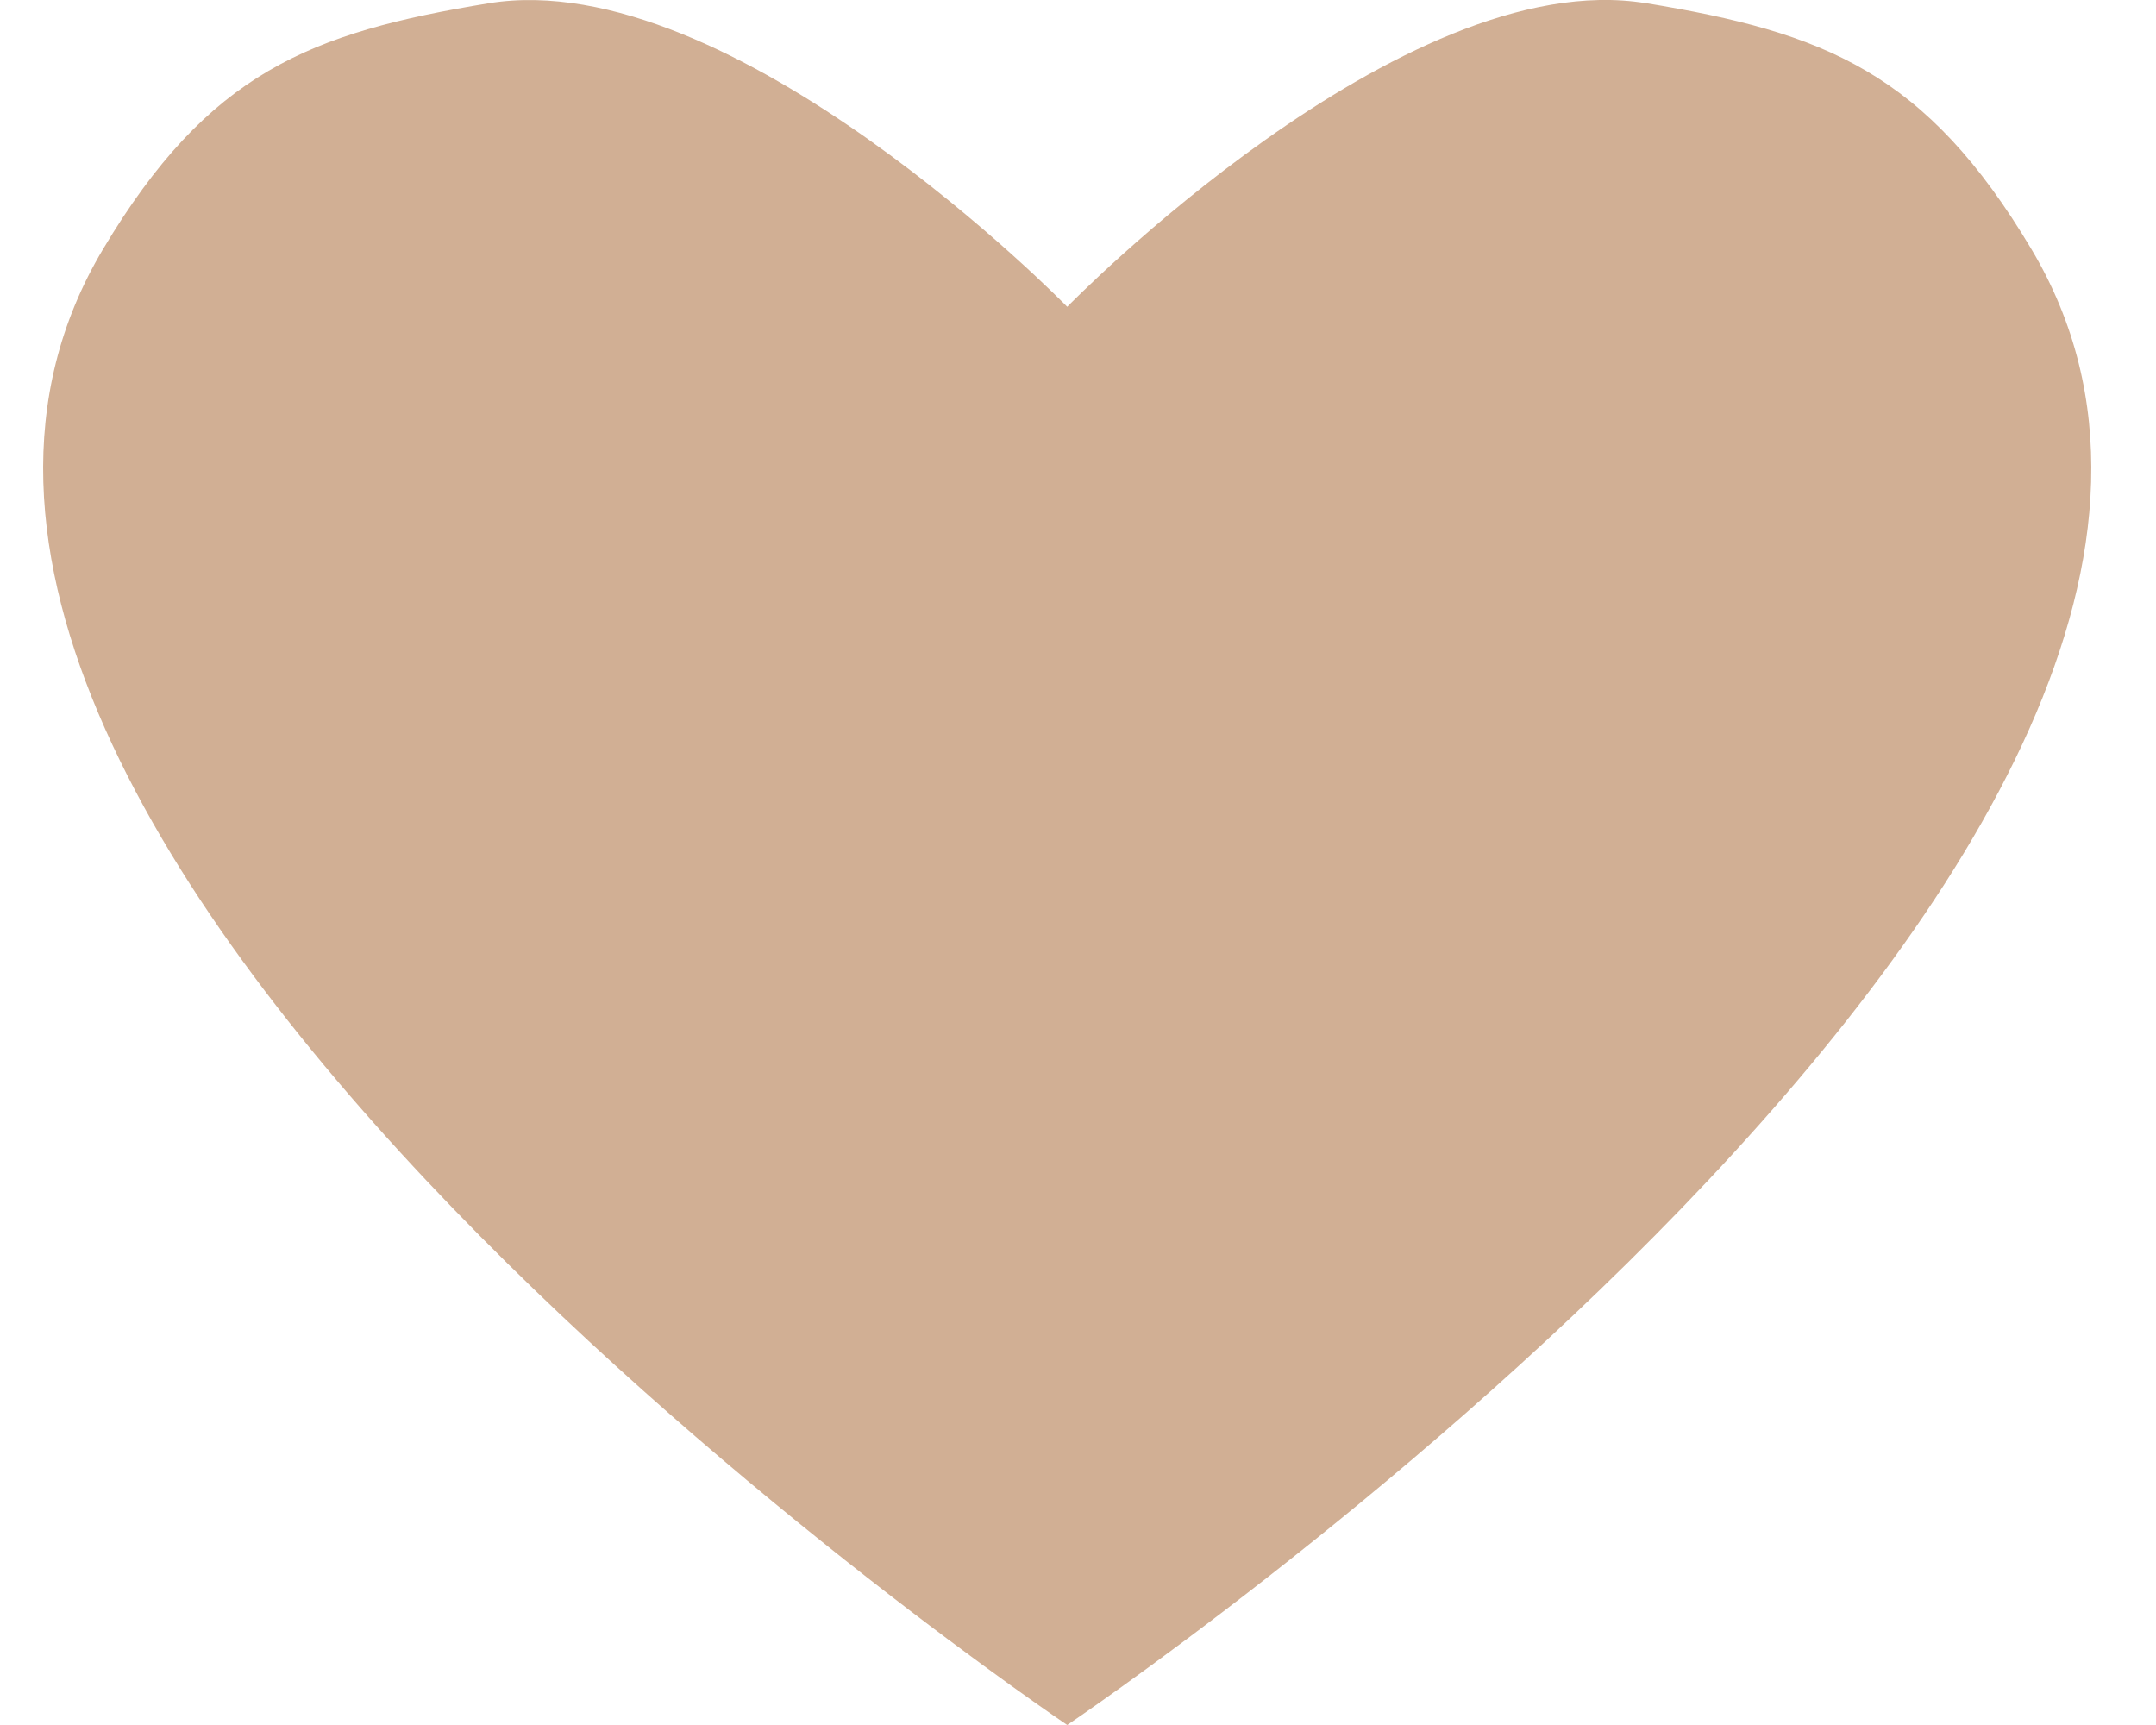 <svg width="25" height="20" fill="none" xmlns="http://www.w3.org/2000/svg"><path d="M19.084.037c-2.826-.463-6.709 3.52-6.709 3.52S8.492-.425 5.666.038c-2.069.34-3.249.8-4.472 2.852C-2.888 9.734 12.375 20 12.375 20S27.638 9.734 23.556 2.89C22.333.836 21.153.376 19.084.036z" fill="#D1AF94"/></svg>